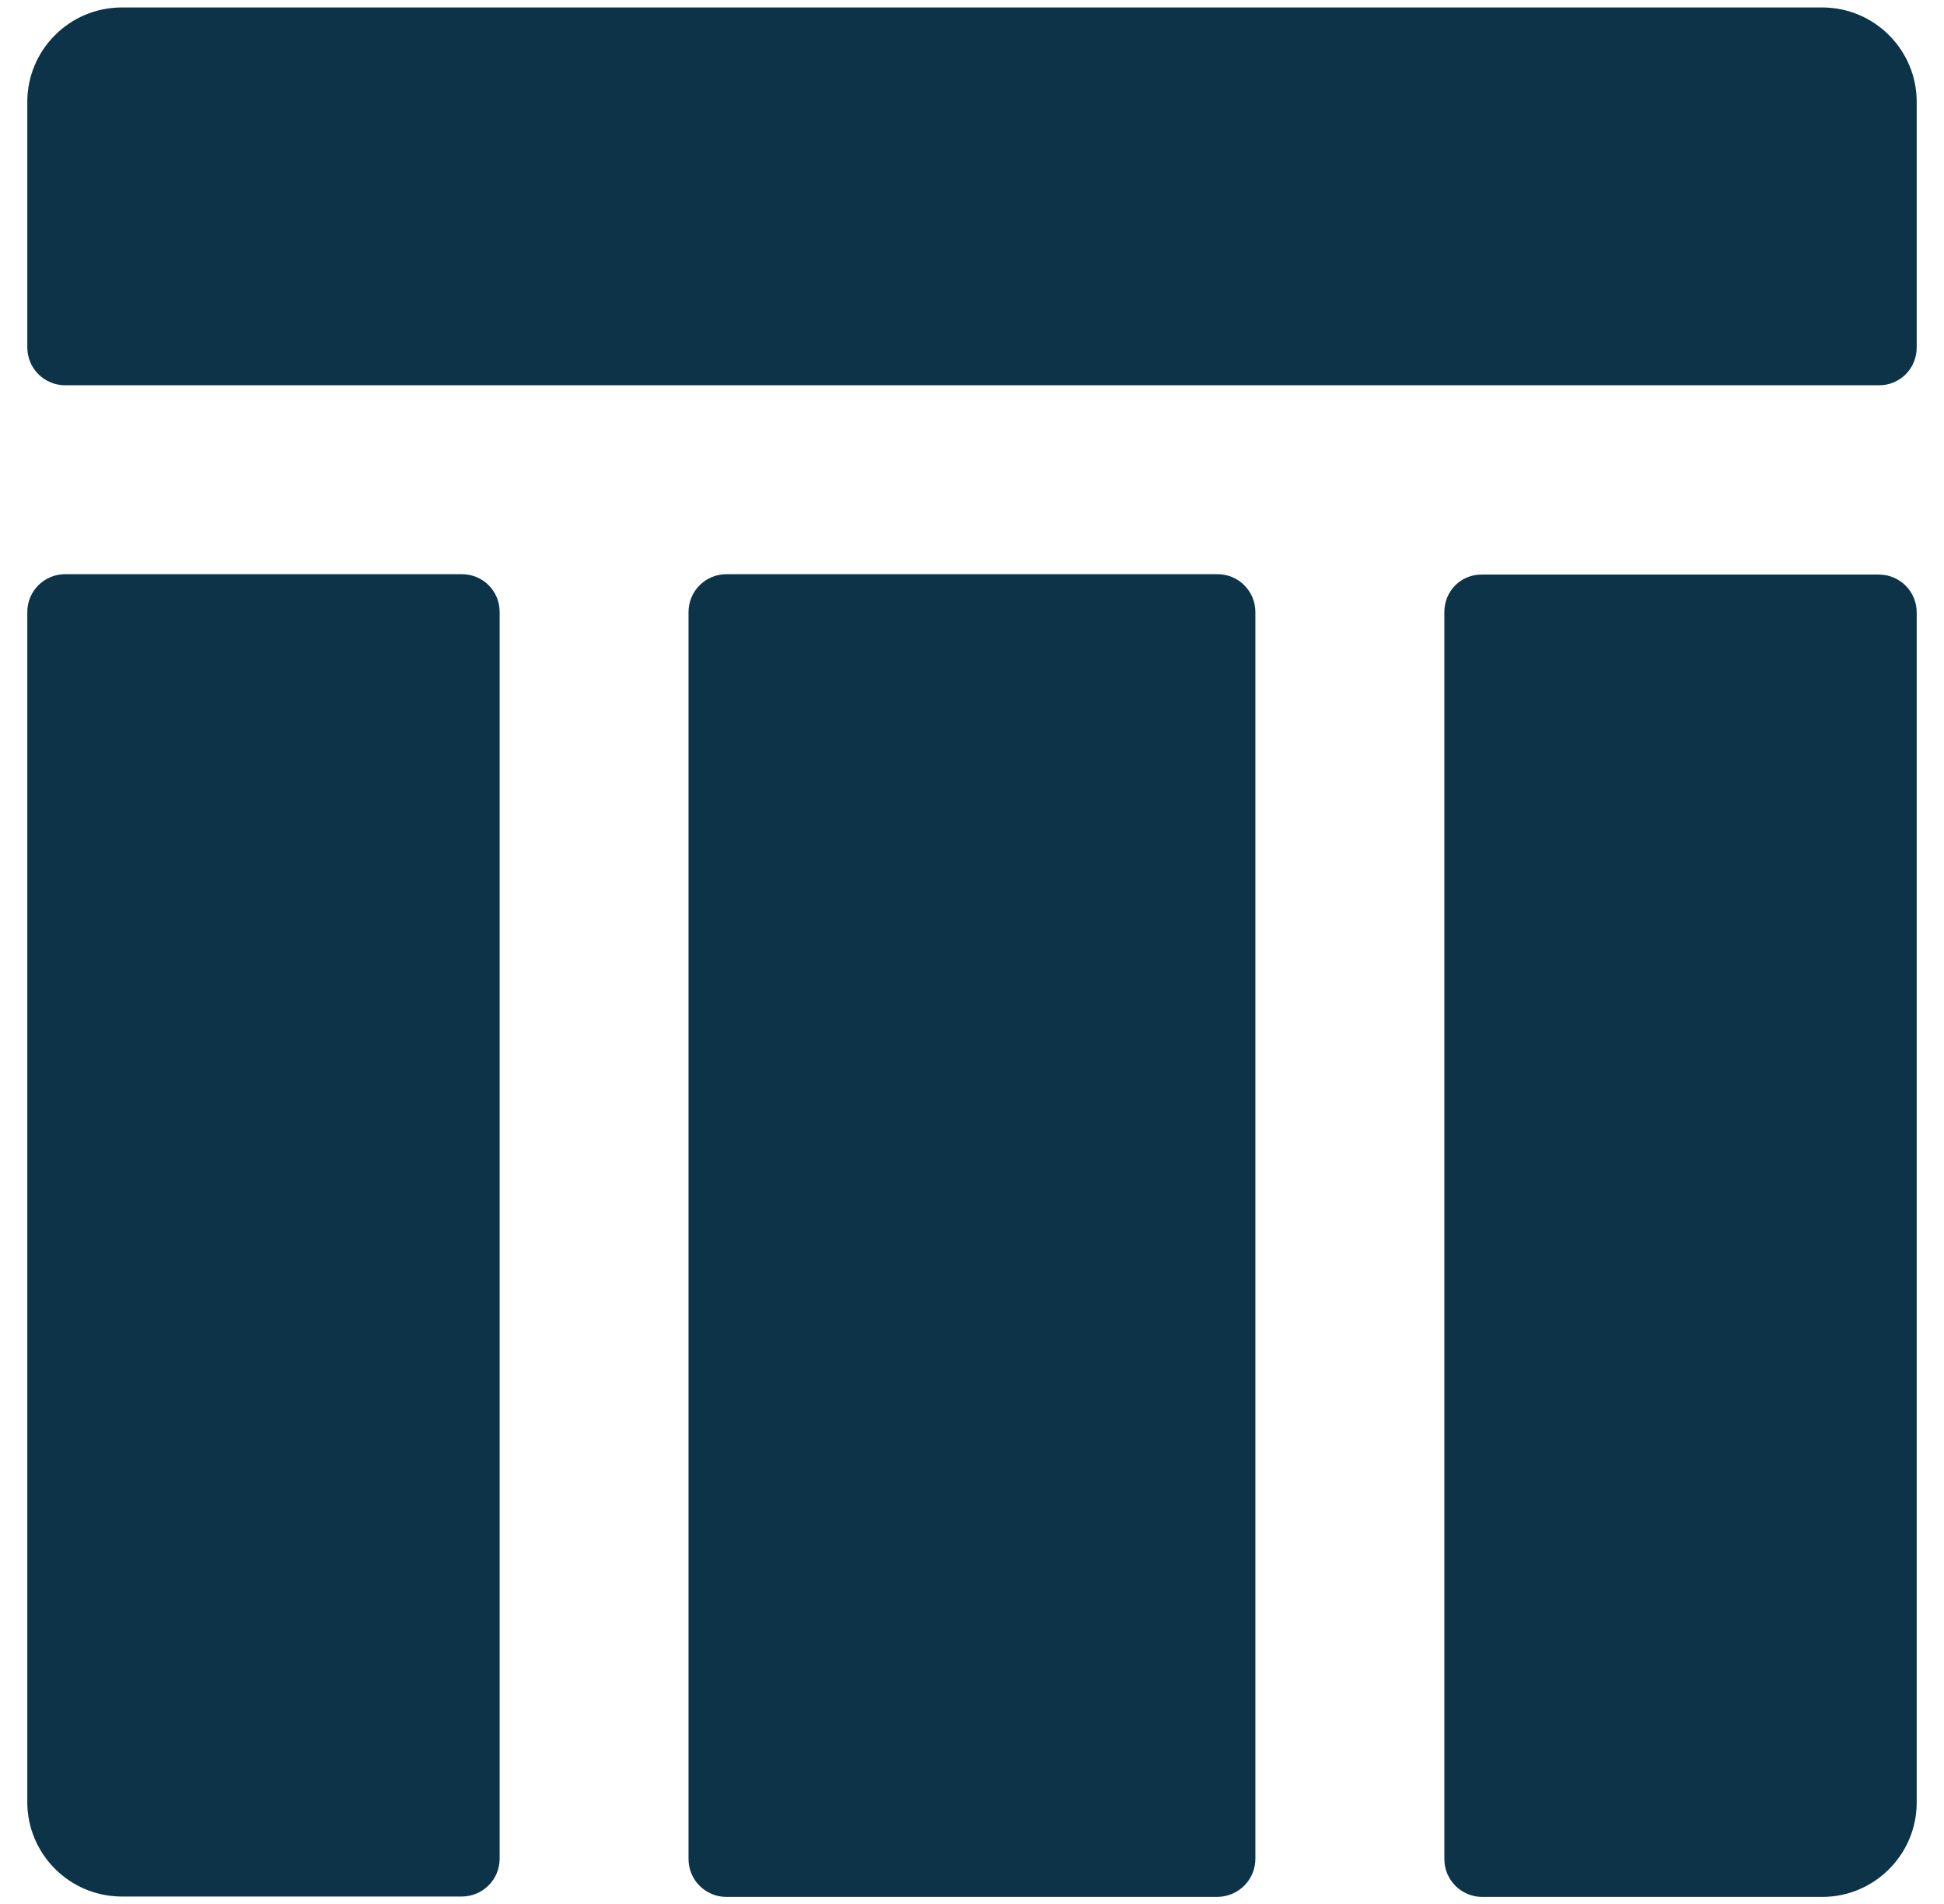 <svg xmlns="http://www.w3.org/2000/svg" width="49" height="48" viewBox="0 0 49 48" fill="none"><g id="Web Page 1" clip-path="url(#clip0_4775_51)"><g id="Group"><path id="Vector" d="M48.312 8.756V2.569C48.312 1.256 47.244 0.188 45.931 0.188H3.069C1.756 0.188 0.688 1.256 0.688 2.569V8.756C0.688 9.281 1.109 9.713 1.644 9.713H47.366C47.891 9.713 48.312 9.291 48.312 8.756Z" fill="#0D3348"></path><path id="Vector_2" d="M31.643 46.856V15.431C31.643 14.906 31.221 14.475 30.687 14.475H18.312C17.787 14.475 17.355 14.896 17.355 15.431V46.865C17.355 47.39 17.777 47.822 18.312 47.822H30.687C31.221 47.812 31.643 47.39 31.643 46.856Z" fill="#0D3348"></path><path id="Vector_3" d="M36.406 15.431V46.866C36.406 47.391 36.828 47.822 37.362 47.822H45.931C47.244 47.822 48.312 46.753 48.312 45.441V15.441C48.312 14.916 47.891 14.485 47.356 14.485H37.362C36.828 14.475 36.406 14.897 36.406 15.431Z" fill="#0D3348"></path><path id="Vector_4" d="M11.637 14.475H1.644C1.119 14.475 0.688 14.896 0.688 15.431V45.431C0.688 46.743 1.756 47.812 3.069 47.812H11.637C12.162 47.812 12.594 47.39 12.594 46.856V15.431C12.594 14.896 12.172 14.475 11.637 14.475Z" fill="#0D3348"></path></g></g><defs><clipPath id="clip0_4775_51"><rect width="48" height="48" fill="white" transform="translate(0.5)"></rect></clipPath></defs></svg>